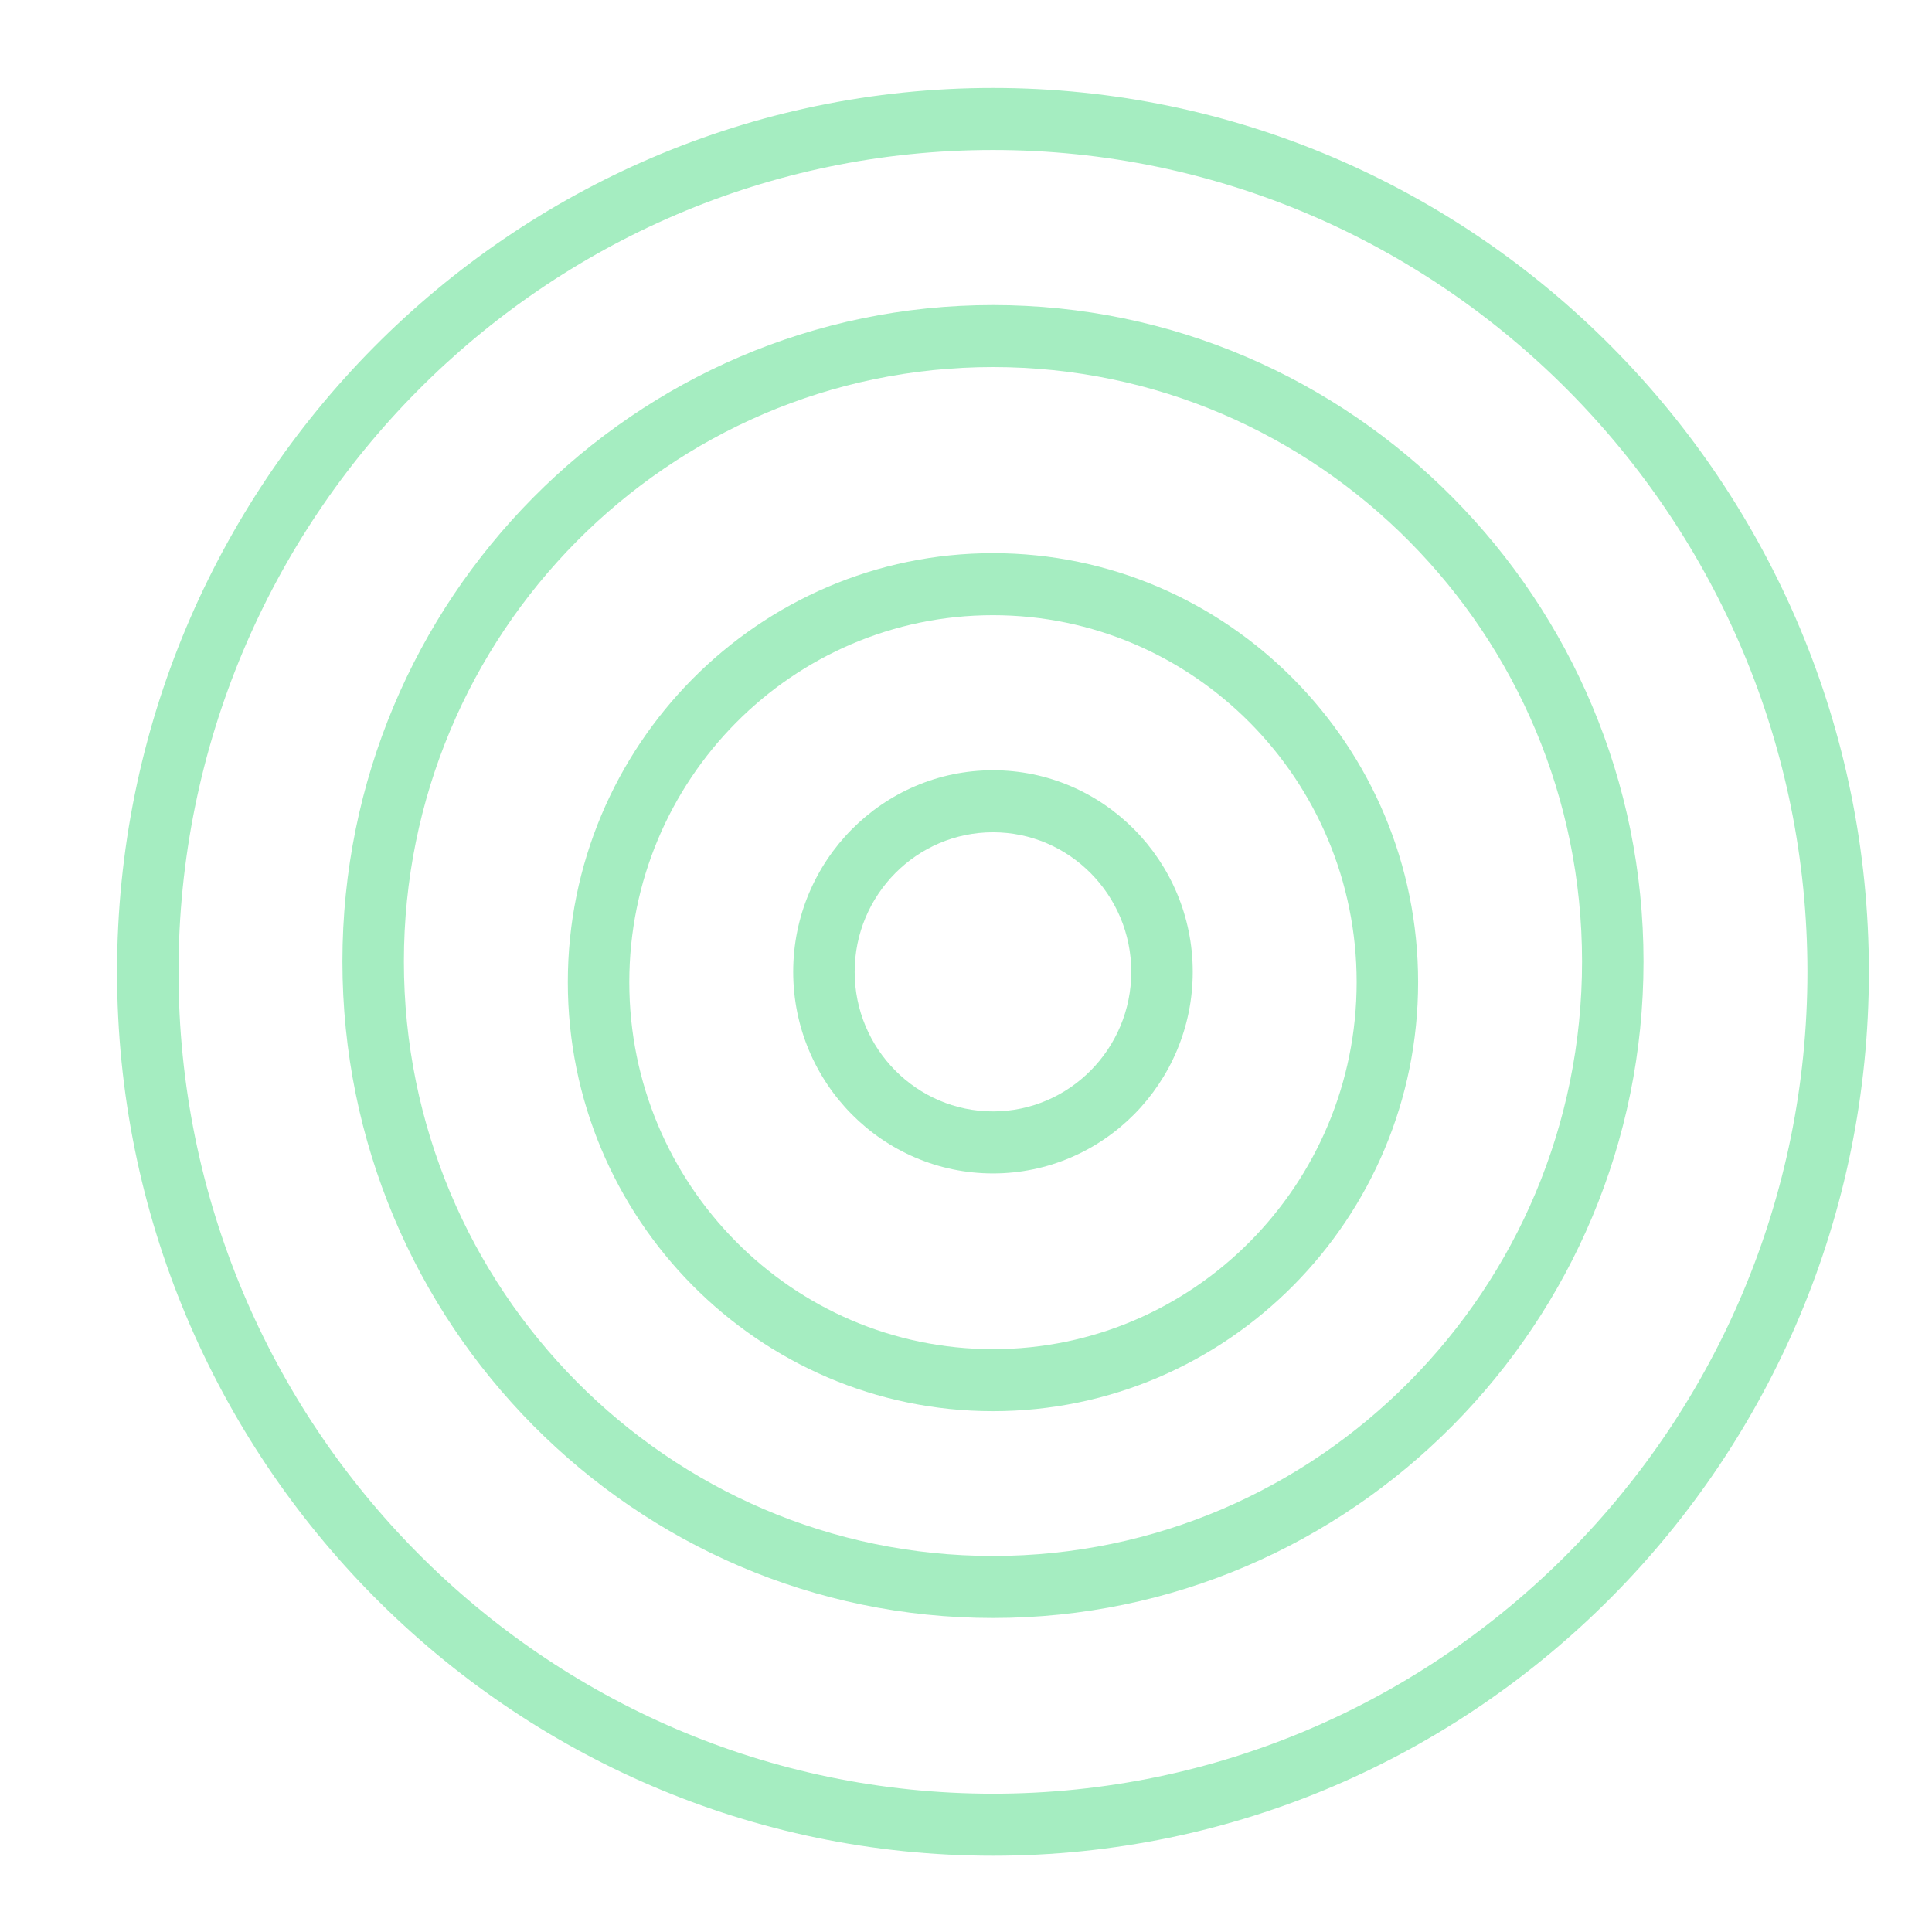<?xml version="1.0" encoding="UTF-8" standalone="no"?>
<svg xmlns="http://www.w3.org/2000/svg" viewBox="0 0 76 76" version="1"><defs></defs><g transform="matrix(1.209 0 0 -1.22 4 73)"><path fill="#a5edc1" d="M 0,0 C -2.481,0 -4.5,-2.019 -4.5,-4.5 -4.5,-6.981 -2.481,-9 0,-9 2.481,-9 4.5,-6.981 4.5,-4.5 4.5,-2.019 2.481,0 0,0 m 0,-11 c -3.584,0 -6.5,2.916 -6.5,6.5 C -6.5,-0.916 -3.584,2 0,2 3.584,2 6.5,-0.916 6.5,-4.5 6.5,-8.084 3.584,-11 0,-11" transform="translate(29 33)"/><path fill="#a5edc1" d="m 0,0 c -6.525,0 -11.833,-5.308 -11.833,-11.833 0,-6.525 5.308,-11.833 11.833,-11.833 6.525,0 11.833,5.308 11.833,11.833 C 11.833,-5.308 6.525,0 0,0 m 0,-25.666 c -7.627,0 -13.833,6.206 -13.833,13.833 C -13.833,-4.206 -7.627,2 0,2 7.627,2 13.833,-4.206 13.833,-11.833 13.833,-19.46 7.627,-25.666 0,-25.666" transform="translate(29 40)"/><path fill="#a5edc1" d="m 0,0 c -10.569,0 -19.167,-8.598 -19.167,-19.167 0,-10.569 8.598,-19.167 19.167,-19.167 10.569,0 19.167,8.598 19.167,19.167 C 19.167,-8.598 10.569,0 0,0 m 0,-40.334 c -11.671,0 -21.167,9.496 -21.167,21.167 C -21.167,-7.496 -11.671,2 0,2 11.671,2 21.167,-7.496 21.167,-19.167 21.167,-30.838 11.671,-40.334 0,-40.334" transform="translate(29 48)"/><path fill="#a5edc1" d="M 0,0 C -14.612,0 -26.5,-11.888 -26.5,-26.5 -26.5,-41.112 -14.612,-53 0,-53 14.612,-53 26.5,-41.112 26.5,-26.5 26.5,-11.888 14.612,0 0,0 m 0,-55 c -15.715,0 -28.5,12.785 -28.5,28.5 C -28.5,-10.785 -15.715,2 0,2 15.715,2 28.5,-10.785 28.5,-26.5 28.5,-42.215 15.715,-55 0,-55" transform="translate(29 55)"/></g></svg>